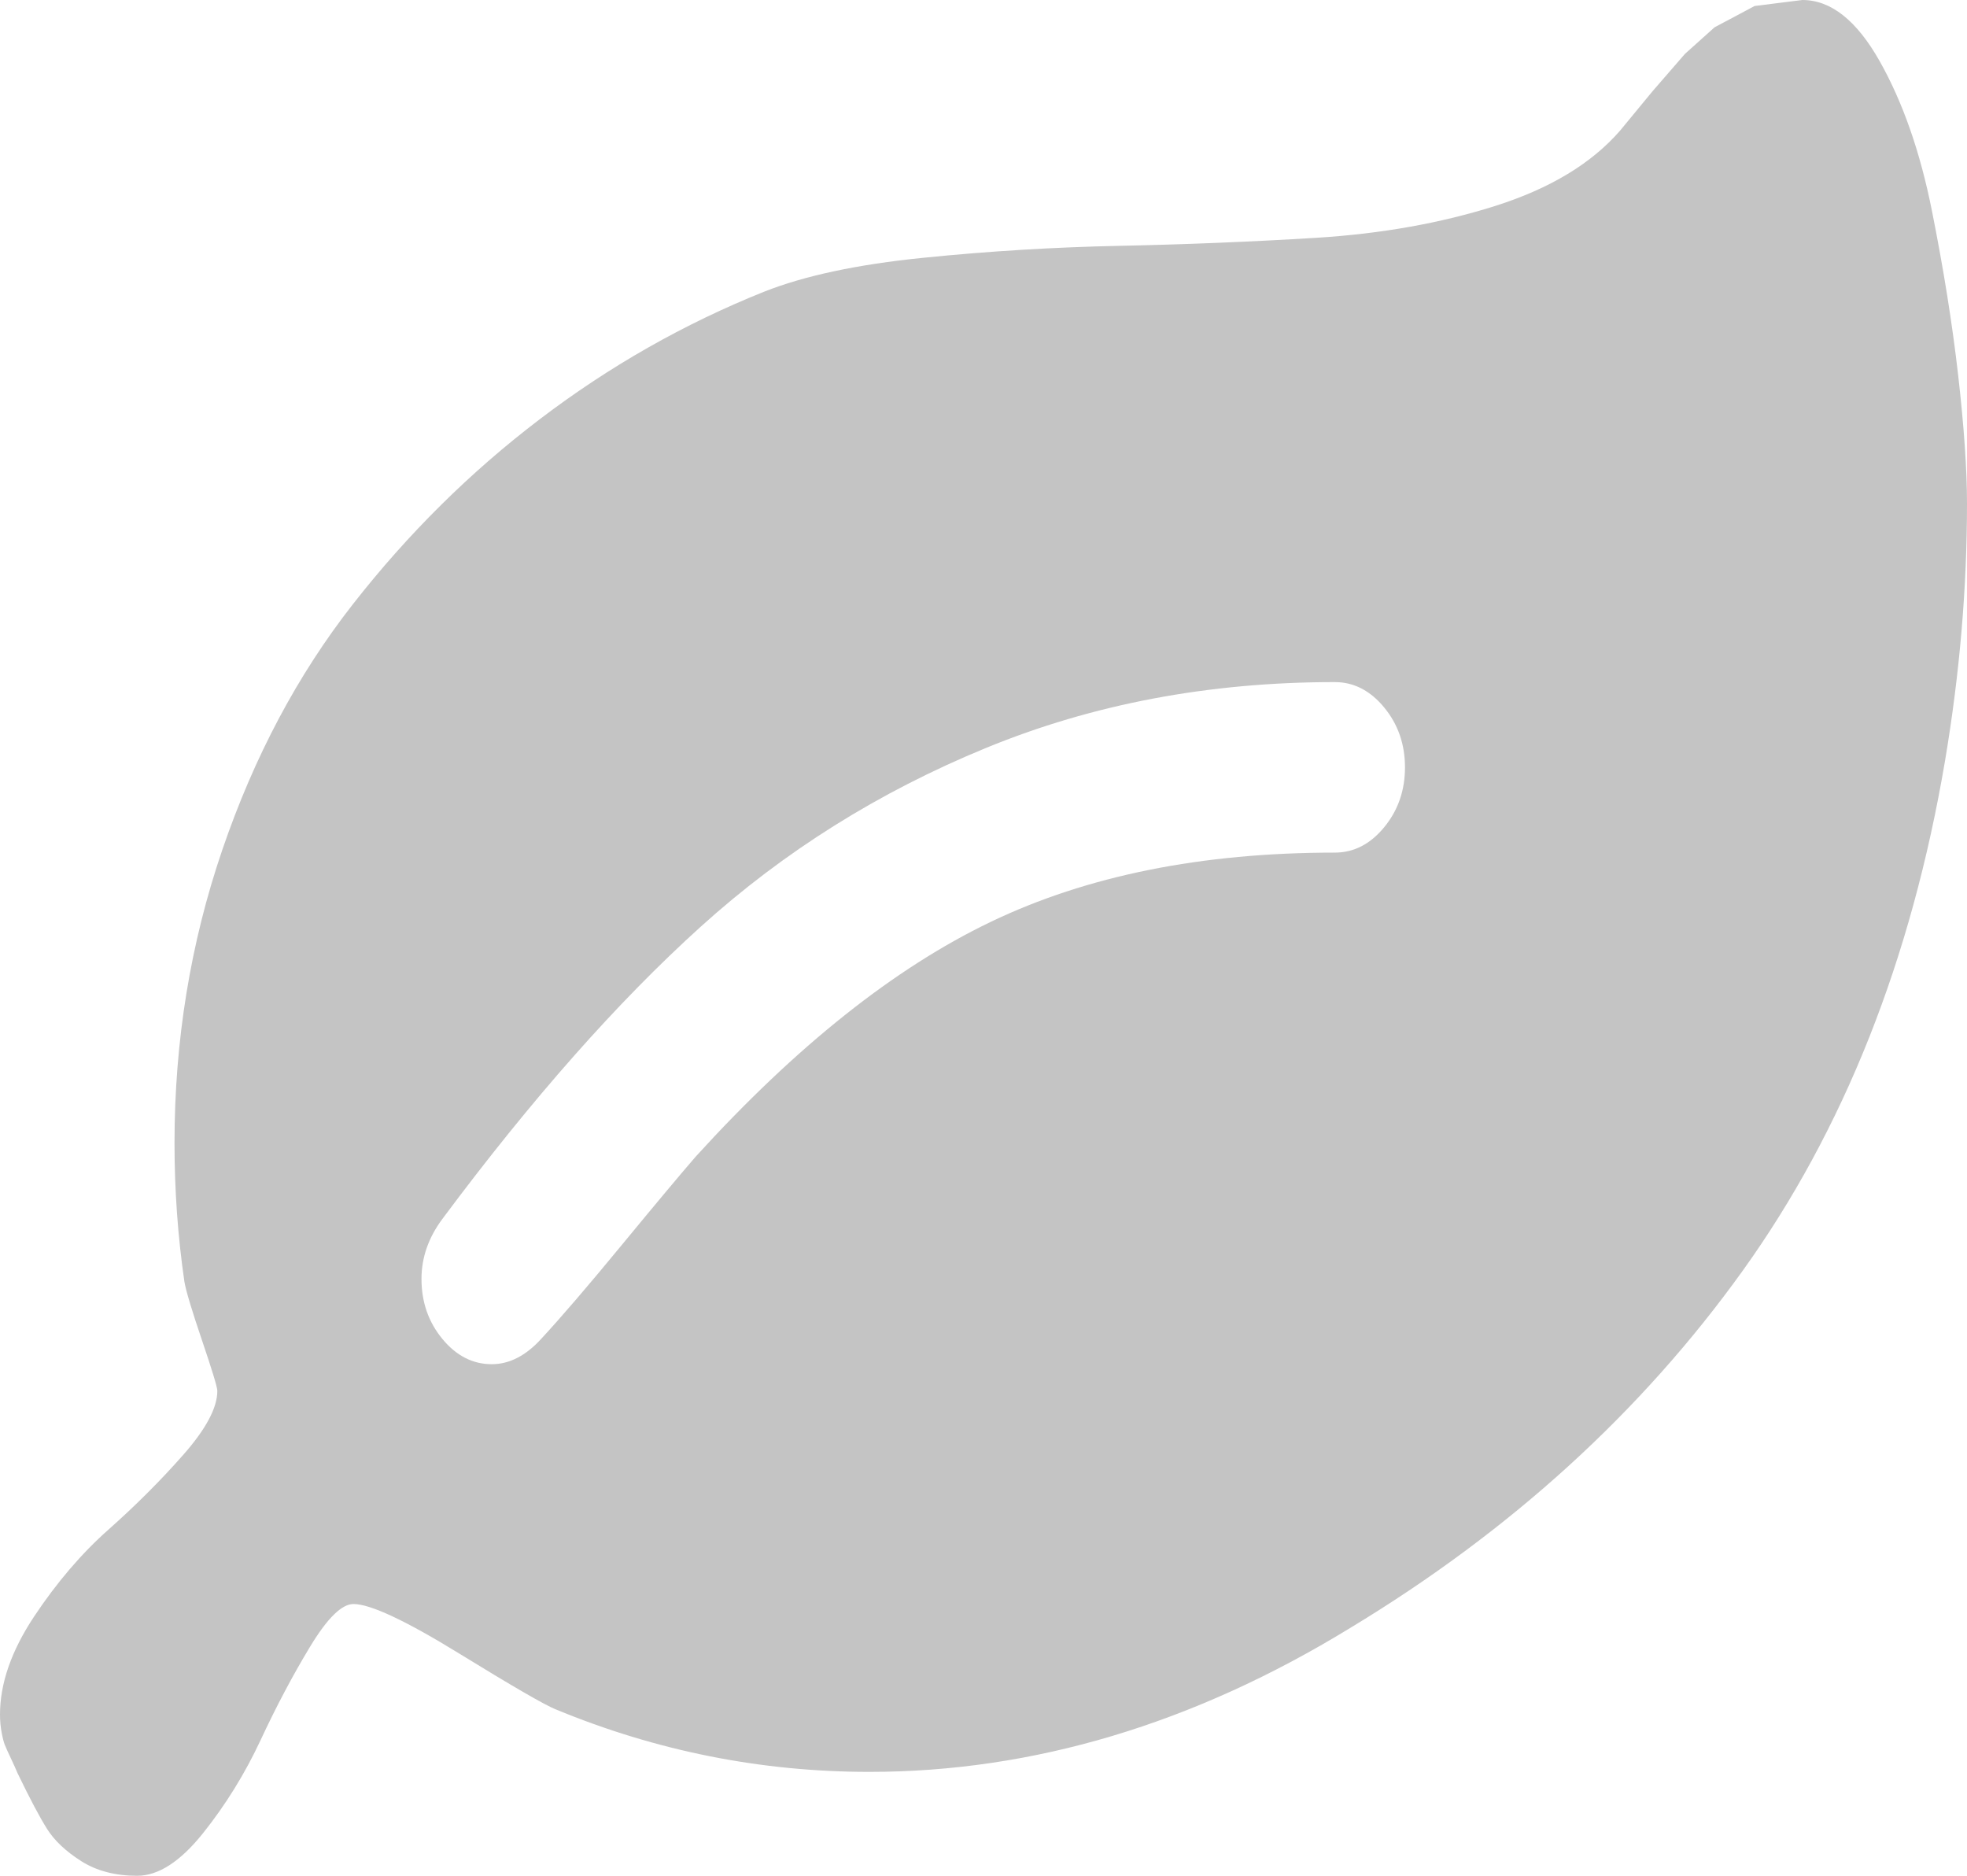 <svg width="43" height="41" viewBox="0 0 43 41" fill="none" xmlns="http://www.w3.org/2000/svg">
<path d="M30.714 16.773C30.714 16.268 30.562 15.831 30.258 15.462C29.954 15.094 29.595 14.909 29.179 14.909C26.427 14.909 23.884 15.39 21.548 16.351C19.212 17.311 17.137 18.612 15.321 20.253C13.505 21.893 11.622 24.023 9.67 26.644C9.366 27.052 9.214 27.489 9.214 27.954C9.214 28.459 9.366 28.896 9.67 29.265C9.974 29.634 10.334 29.818 10.75 29.818C11.134 29.818 11.494 29.634 11.83 29.265C12.262 28.799 12.854 28.11 13.605 27.197C14.357 26.285 14.893 25.644 15.213 25.276C17.405 22.868 19.552 21.16 21.656 20.151C23.76 19.141 26.267 18.636 29.179 18.636C29.595 18.636 29.954 18.452 30.258 18.083C30.562 17.714 30.714 17.277 30.714 16.773V16.773ZM43 11.007C43 12.851 42.84 14.725 42.52 16.627C41.784 20.976 40.309 24.693 38.093 27.78C35.877 30.866 33.018 33.468 29.515 35.584C26.091 37.68 22.588 38.729 19.005 38.729C16.637 38.729 14.349 38.273 12.142 37.36C11.902 37.263 11.198 36.855 10.03 36.137C8.862 35.419 8.094 35.06 7.727 35.06C7.471 35.06 7.155 35.37 6.779 35.992C6.403 36.613 6.043 37.292 5.699 38.03C5.355 38.767 4.935 39.447 4.439 40.068C3.943 40.689 3.463 41 2.999 41C2.52 41 2.112 40.893 1.776 40.68C1.44 40.466 1.192 40.233 1.032 39.981C0.872 39.728 0.656 39.321 0.384 38.758C0.352 38.68 0.304 38.573 0.24 38.438C0.176 38.302 0.132 38.205 0.108 38.146C0.084 38.088 0.06 37.996 0.036 37.87C0.012 37.743 0 37.612 0 37.477C0 36.797 0.248 36.084 0.744 35.336C1.24 34.589 1.784 33.953 2.376 33.429C2.967 32.905 3.511 32.361 4.007 31.798C4.503 31.235 4.751 30.769 4.751 30.401C4.751 30.323 4.639 29.954 4.415 29.294C4.191 28.634 4.063 28.207 4.031 28.013C3.887 27.023 3.815 26.013 3.815 24.984C3.815 22.752 4.163 20.616 4.859 18.578C5.555 16.54 6.507 14.749 7.715 13.206C8.922 11.662 10.286 10.313 11.806 9.158C13.325 8.003 14.957 7.076 16.701 6.377C17.581 6.028 18.741 5.78 20.18 5.635C21.62 5.489 23.056 5.402 24.487 5.373C25.919 5.343 27.347 5.285 28.771 5.198C30.194 5.11 31.502 4.877 32.694 4.499C33.886 4.12 34.794 3.572 35.417 2.854L36.125 1.995L36.833 1.179L37.481 0.597L38.357 0.131L39.401 0C40.025 0 40.588 0.446 41.092 1.339C41.596 2.232 41.976 3.32 42.232 4.601C42.488 5.882 42.68 7.086 42.808 8.212C42.936 9.338 43 10.269 43 11.007V11.007Z" fill="#C4C4C4"/>
</svg>

